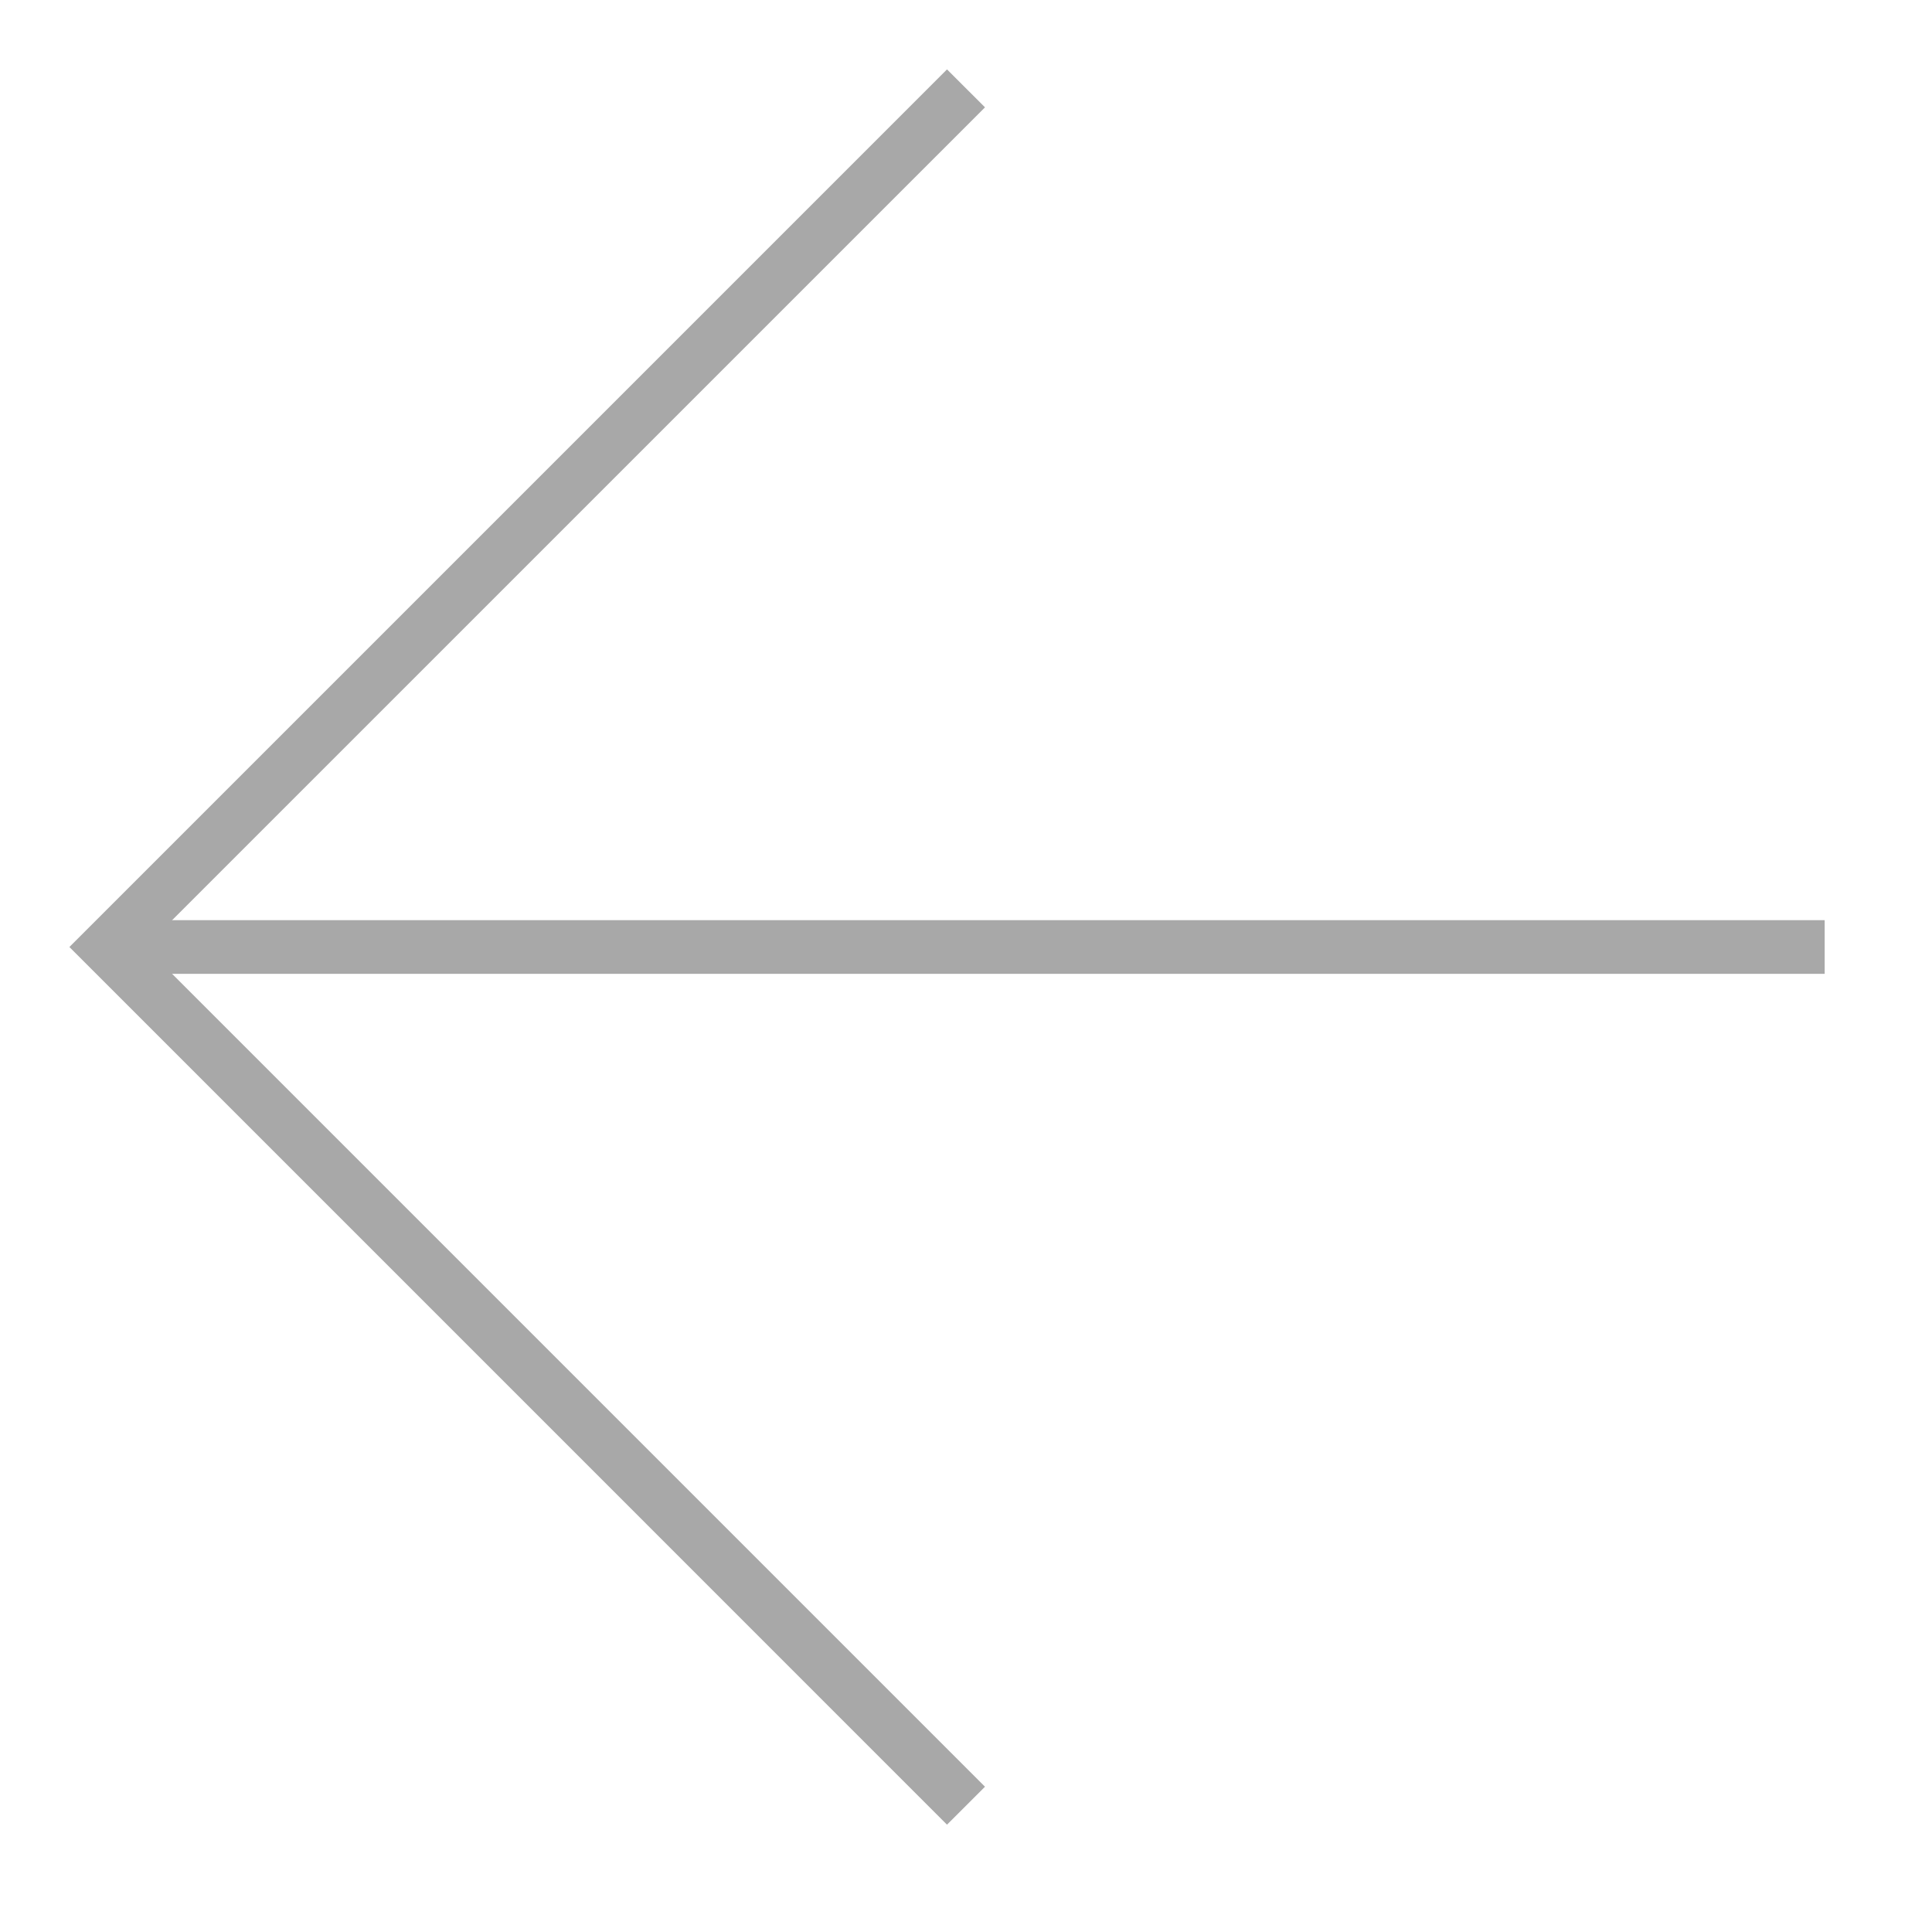 <?xml version="1.0" encoding="UTF-8"?> <svg xmlns="http://www.w3.org/2000/svg" width="36" height="36" viewBox="0 0 36 36" fill="none"><path fill-rule="evenodd" clip-rule="evenodd" d="M2 17.146L34 17.146L34 18.146L2 18.146L2 17.146Z" fill="#A8A8A8"></path><path fill-rule="evenodd" clip-rule="evenodd" d="M2.707 17.646L18.354 33.293L17.646 34L1.293 17.646L17.646 1.293L18.354 2L2.707 17.646Z" fill="#A8A8A8"></path></svg> 
